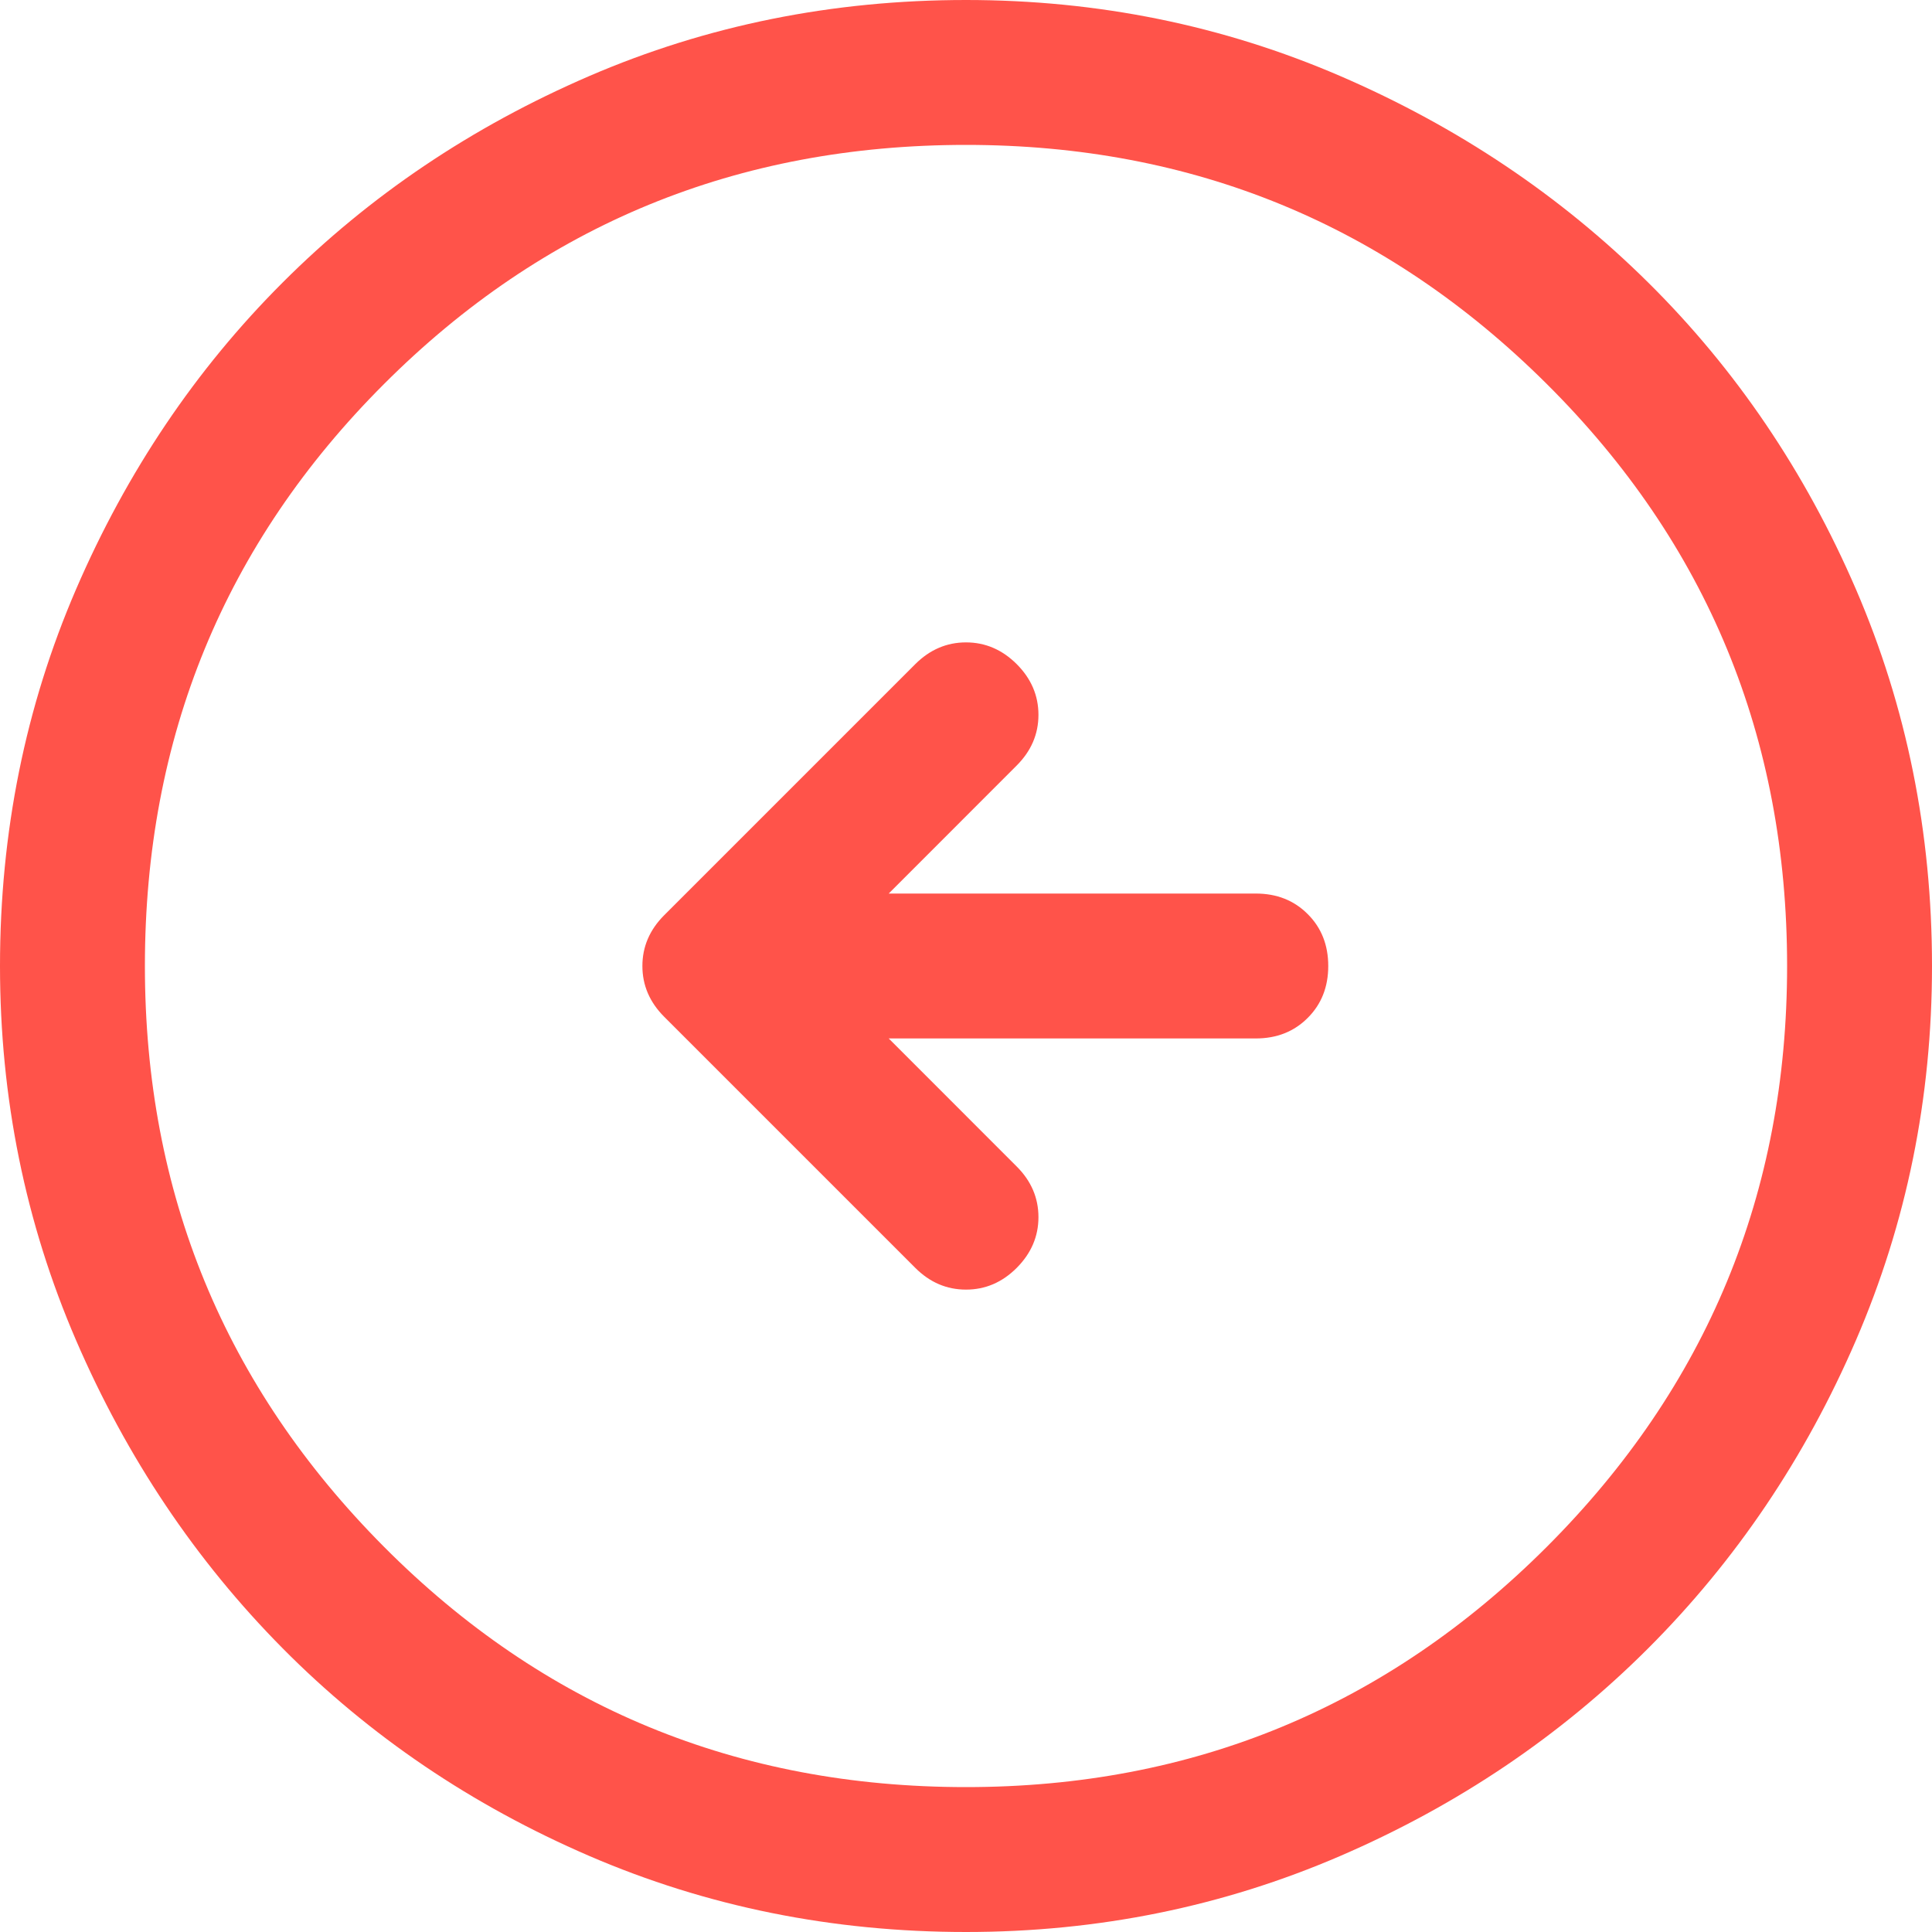 <?xml version="1.0" encoding="UTF-8"?>
<svg xmlns="http://www.w3.org/2000/svg" width="30" height="30" viewBox="0 0 30 30" fill="none">
  <path d="M13.8 16.125L15.787 18.113C16.012 18.337 16.125 18.6 16.125 18.9C16.125 19.2 16.012 19.462 15.787 19.688C15.562 19.913 15.3 20.025 15 20.025C14.7 20.025 14.438 19.913 14.213 19.688L10.312 15.787C10.088 15.562 9.975 15.3 9.975 15C9.975 14.7 10.088 14.438 10.312 14.213L14.213 10.312C14.438 10.088 14.7 9.975 15 9.975C15.3 9.975 15.562 10.088 15.787 10.312C16.012 10.537 16.125 10.8 16.125 11.1C16.125 11.4 16.012 11.662 15.787 11.887L13.8 13.875H19.5C19.825 13.875 20.094 13.981 20.306 14.194C20.519 14.406 20.625 14.675 20.625 15C20.625 15.325 20.519 15.594 20.306 15.806C20.094 16.019 19.825 16.125 19.5 16.125H13.8ZM15 30C17.05 30 18.988 29.606 20.812 28.819C22.637 28.031 24.231 26.956 25.594 25.594C26.956 24.231 28.031 22.637 28.819 20.812C29.606 18.988 30 17.05 30 15C30 12.925 29.606 10.975 28.819 9.15C28.031 7.325 26.956 5.737 25.594 4.388C24.231 3.038 22.637 1.969 20.812 1.181C18.988 0.394 17.05 0 15 0C12.925 0 10.975 0.394 9.15 1.181C7.325 1.969 5.737 3.038 4.388 4.388C3.038 5.737 1.969 7.325 1.181 9.15C0.394 10.975 0 12.925 0 15C0 17.05 0.394 18.988 1.181 20.812C1.969 22.637 3.038 24.231 4.388 25.594C5.737 26.956 7.325 28.031 9.15 28.819C10.975 29.606 12.925 30 15 30ZM15 27.75C11.45 27.75 8.438 26.506 5.963 24.019C3.487 21.531 2.25 18.525 2.25 15C2.25 11.45 3.487 8.438 5.963 5.963C8.438 3.487 11.45 2.25 15 2.25C18.525 2.25 21.531 3.487 24.019 5.963C26.506 8.438 27.75 11.45 27.75 15C27.75 18.525 26.506 21.531 24.019 24.019C21.531 26.506 18.525 27.75 15 27.75Z" fill="#FF534A"></path>
</svg>
